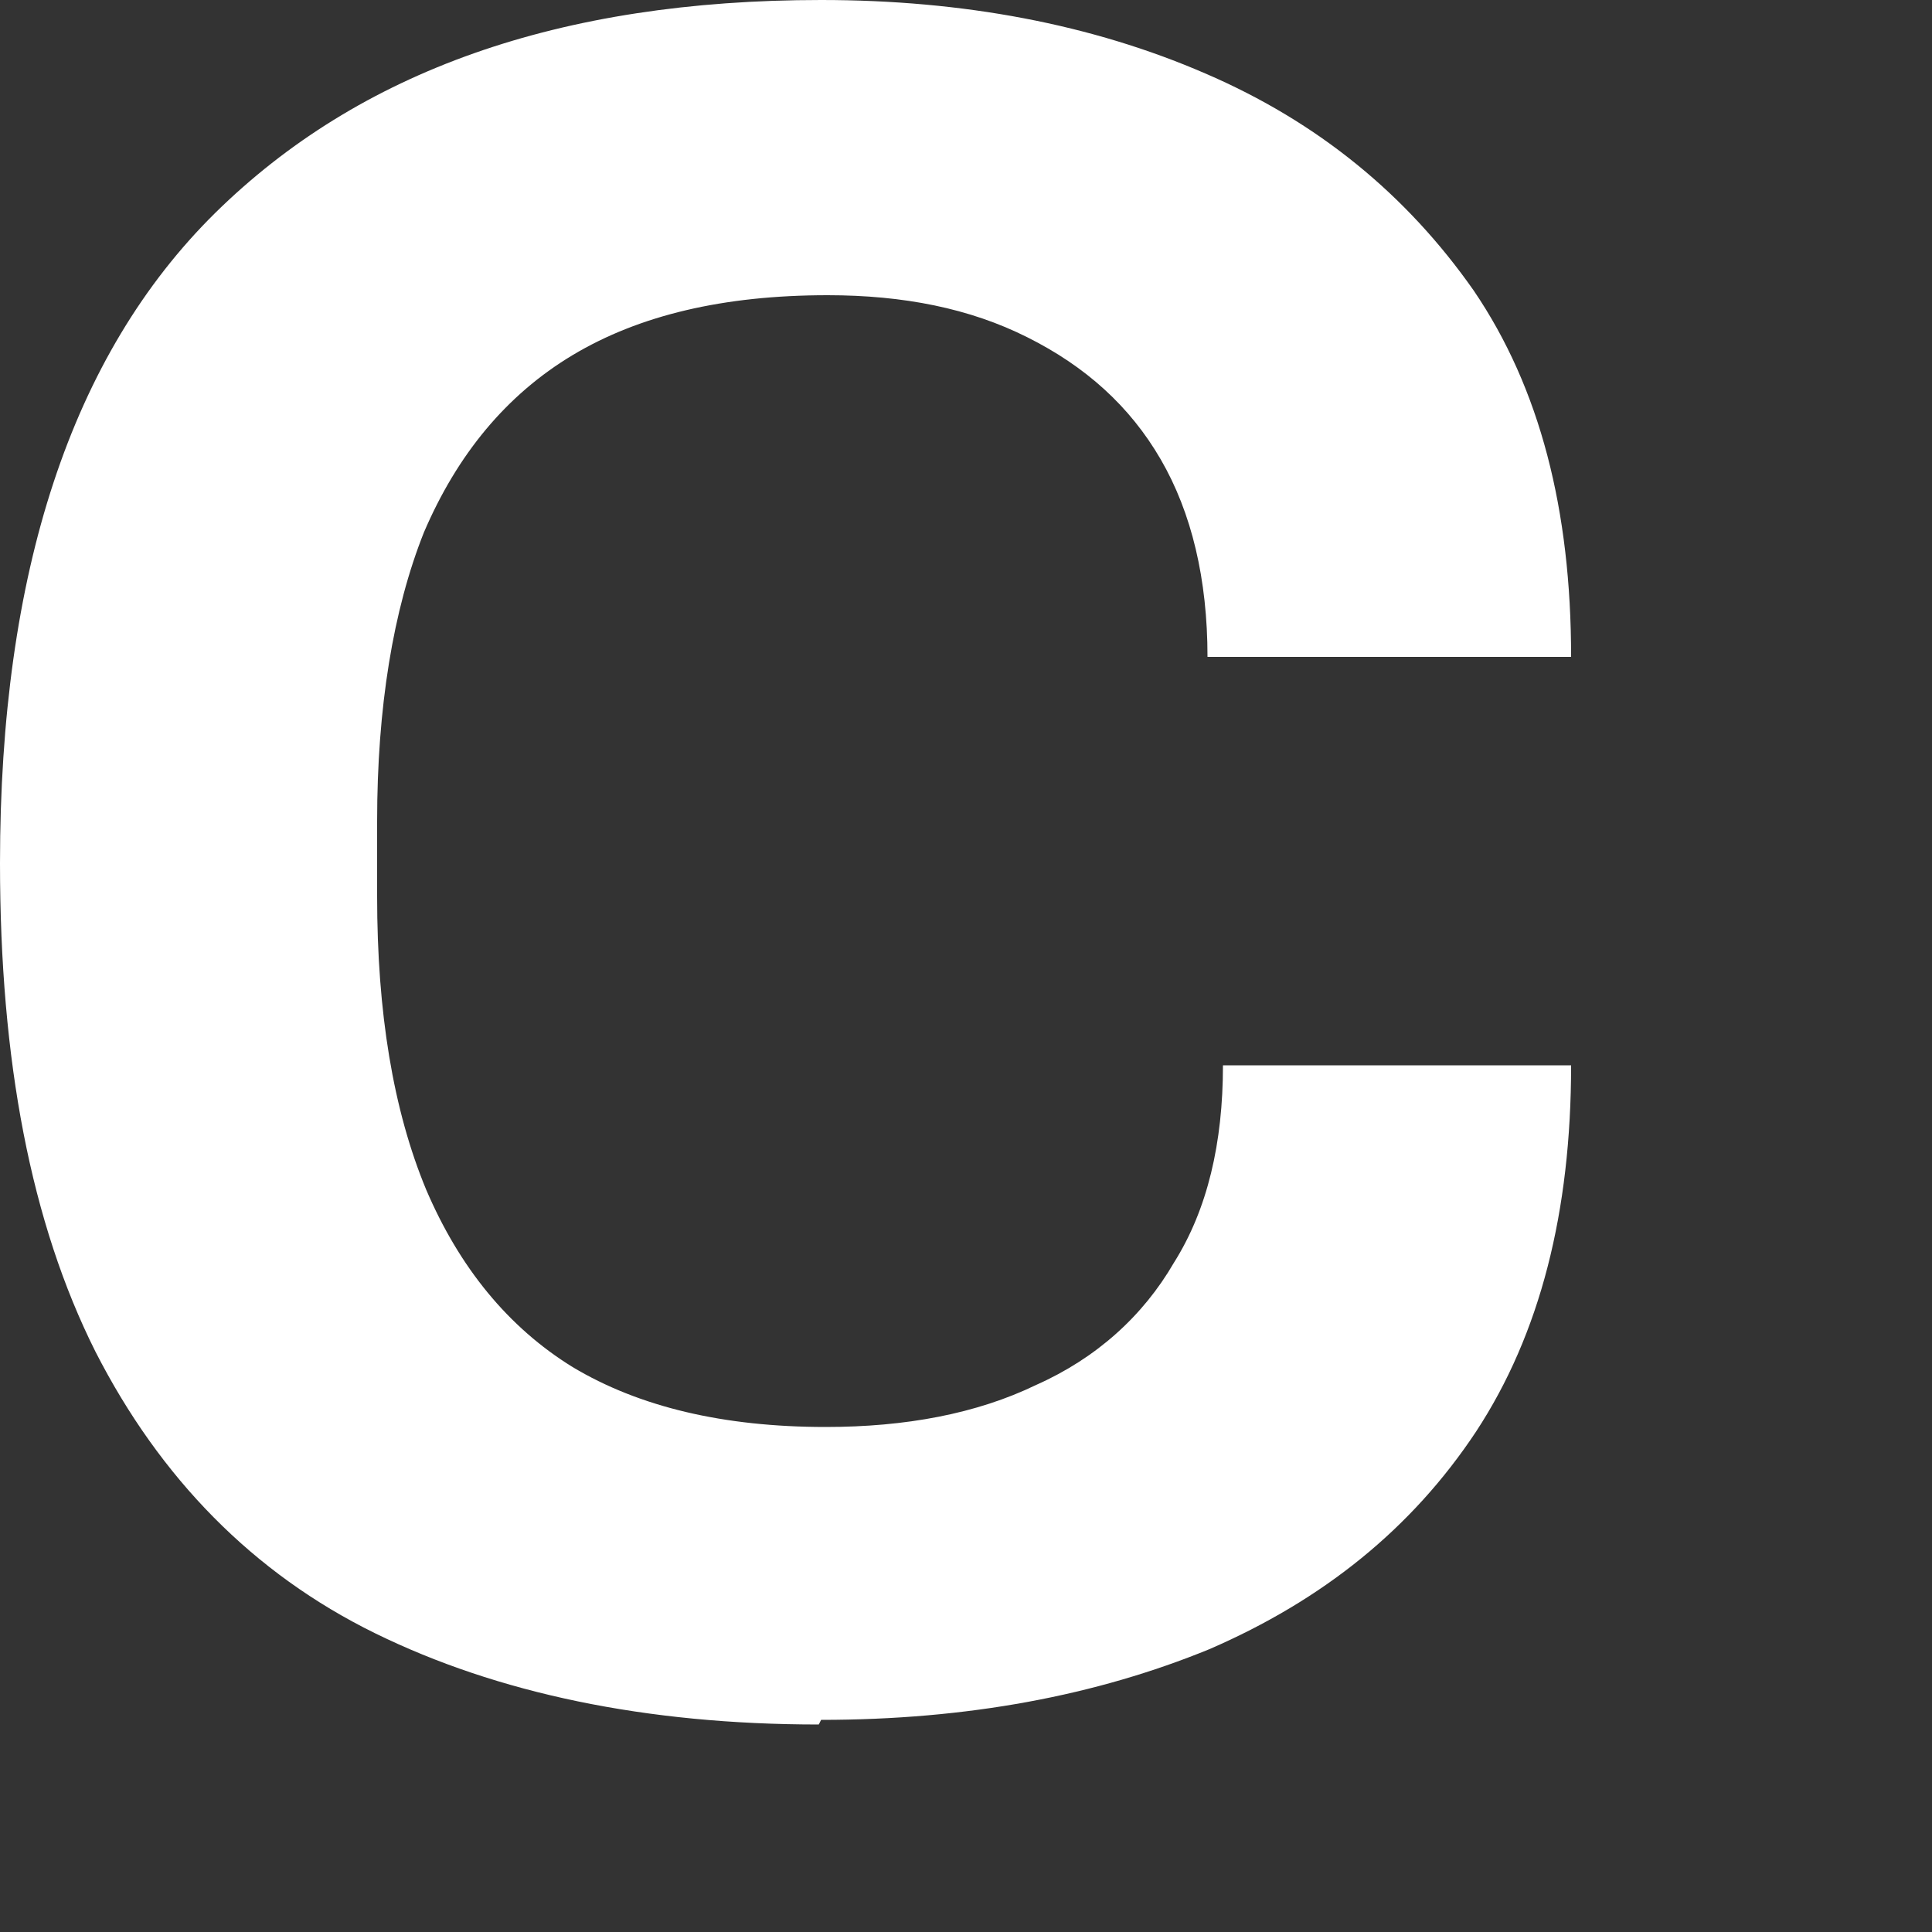 <?xml version="1.0" encoding="utf-8"?>
<svg xmlns="http://www.w3.org/2000/svg" fill="none" height="100%" overflow="visible" preserveAspectRatio="none" style="display: block;" viewBox="0 0 5 5" width="100%">
<rect x="0" y="0" width="5" height="5" fill="#333333" stroke="none"/>
<path d="M2.119 4.463C1.671 4.463 1.287 4.382 0.971 4.227C0.655 4.072 0.414 3.825 0.247 3.498C0.08 3.165 0 2.745 0 2.234C0 1.482 0.184 0.919 0.557 0.551C0.93 0.184 1.447 0 2.125 0C2.493 0 2.826 0.063 3.119 0.19C3.412 0.316 3.641 0.505 3.814 0.752C3.986 1.005 4.066 1.321 4.066 1.7H3.125C3.125 1.499 3.084 1.327 3.004 1.189C2.924 1.051 2.809 0.948 2.659 0.873C2.51 0.798 2.338 0.764 2.142 0.764C1.872 0.764 1.654 0.816 1.482 0.919C1.31 1.022 1.183 1.177 1.097 1.378C1.017 1.579 0.976 1.832 0.976 2.125V2.32C0.976 2.619 1.017 2.872 1.103 3.079C1.189 3.28 1.315 3.435 1.482 3.538C1.654 3.641 1.872 3.693 2.137 3.693C2.343 3.693 2.527 3.659 2.682 3.584C2.837 3.515 2.958 3.406 3.038 3.268C3.125 3.13 3.165 2.958 3.165 2.757H4.066C4.066 3.136 3.986 3.452 3.82 3.705C3.653 3.957 3.423 4.141 3.13 4.268C2.837 4.388 2.504 4.451 2.125 4.451L2.119 4.463Z" fill="white" id="Vector"/>
</svg>